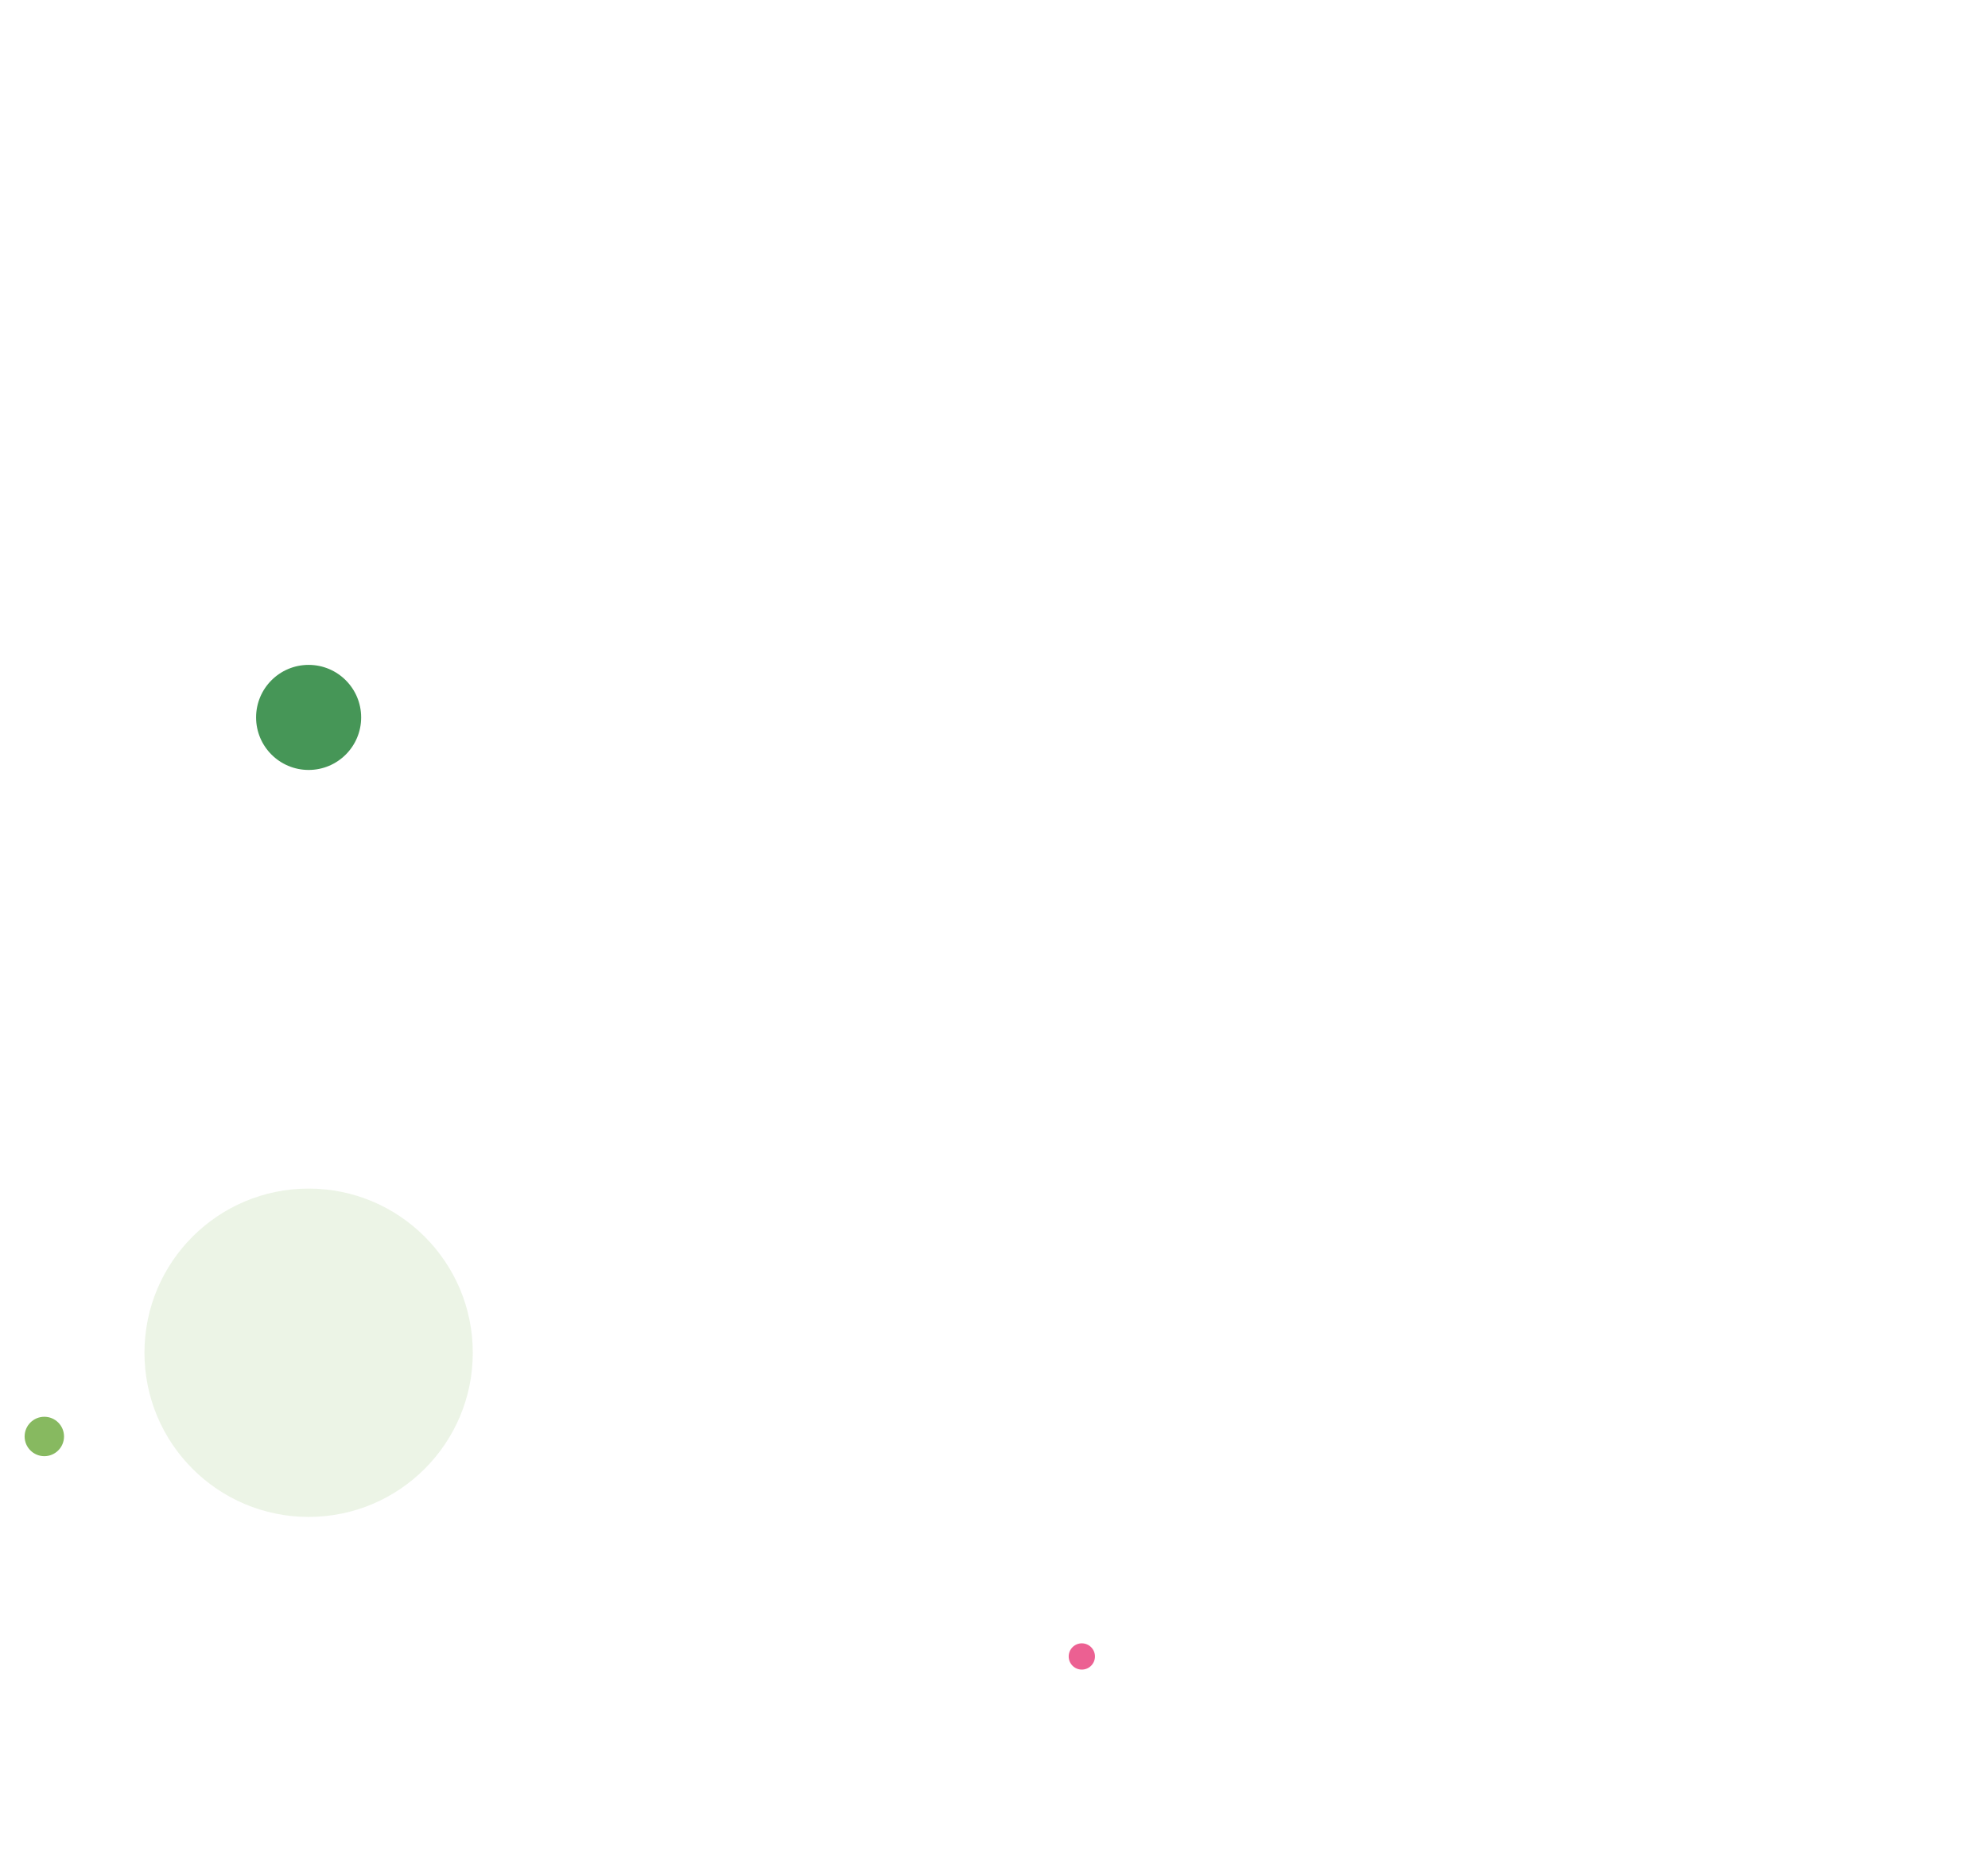 <svg xmlns="http://www.w3.org/2000/svg" width="1211" height="1138" viewBox="0 0 1211 1138" fill="none"><circle cx="188" cy="437" r="32" fill="#469657"></circle><circle opacity="0.16" cx="188" cy="824" r="100" fill="#87B960"></circle><circle cx="27" cy="875" r="12" fill="#87B960"></circle><circle cx="659" cy="1009" r="8" fill="#EC6092"></circle></svg>